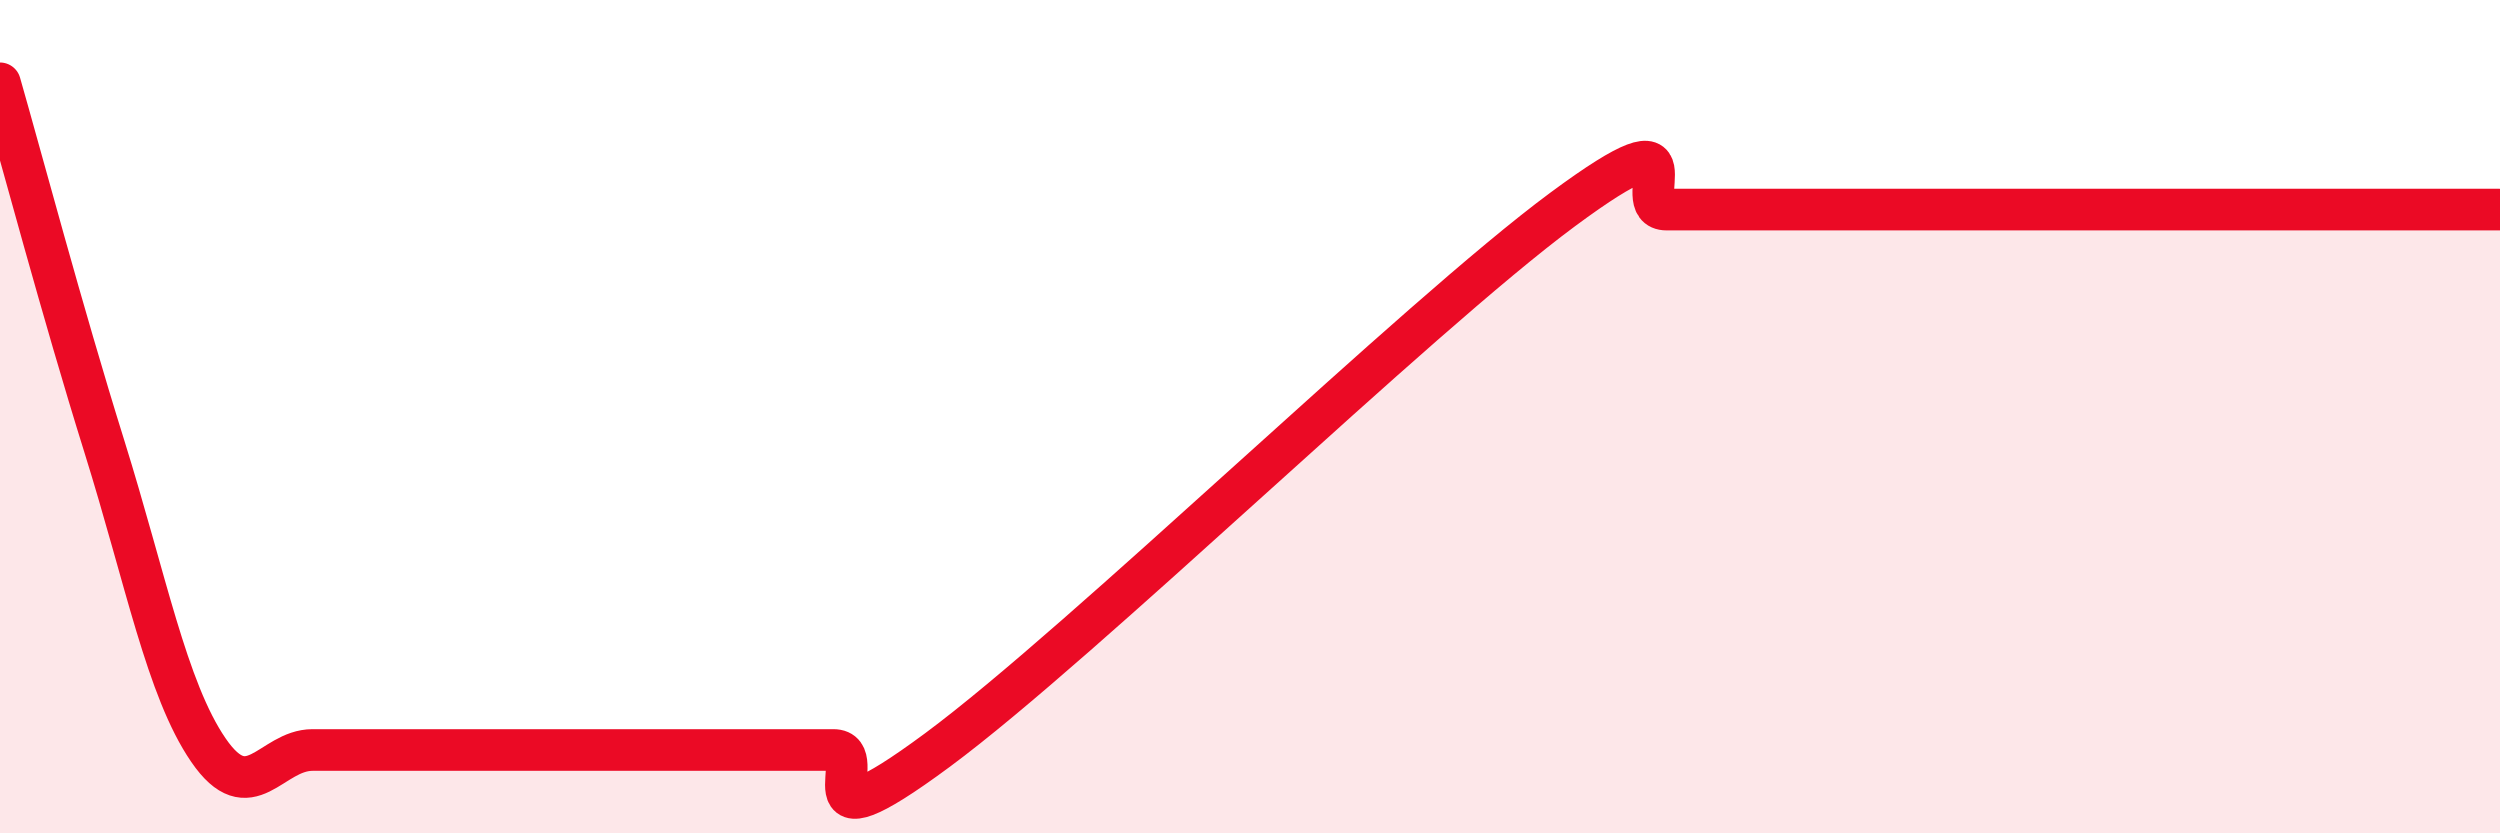 
    <svg width="60" height="20" viewBox="0 0 60 20" xmlns="http://www.w3.org/2000/svg">
      <path
        d="M 0,2 C 0.5,3.74 1.5,7.5 2.5,10.7 C 3.5,13.9 4,16.54 5,18 C 6,19.46 6.5,18 7.5,18 C 8.5,18 9,18 10,18 C 11,18 11.5,18 12.5,18 C 13.5,18 14,18 15,18 C 16,18 16.5,18 17.5,18 C 18.5,18 19,18 20,18 C 21,18 19,20.59 22.5,18 C 26,15.41 34,7.62 37.5,5.03 C 41,2.44 39,5.03 40,5.03 C 41,5.03 41.5,5.03 42.5,5.03 C 43.5,5.03 44,5.03 45,5.03 C 46,5.03 46.5,5.03 47.5,5.03 C 48.5,5.03 49,5.03 50,5.03 C 51,5.03 51.5,5.03 52.5,5.03 C 53.5,5.03 54,5.03 55,5.03 C 56,5.03 56.5,5.03 57.5,5.03 C 58.5,5.03 59.5,5.03 60,5.03L60 20L0 20Z"
        fill="#EB0A25"
        opacity="0.1"
        stroke-linecap="round"
        stroke-linejoin="round"
      />
      <path
        d="M 0,2 C 0.5,3.74 1.5,7.5 2.5,10.7 C 3.5,13.9 4,16.54 5,18 C 6,19.46 6.5,18 7.5,18 C 8.5,18 9,18 10,18 C 11,18 11.5,18 12.5,18 C 13.5,18 14,18 15,18 C 16,18 16.5,18 17.5,18 C 18.5,18 19,18 20,18 C 21,18 19,20.59 22.5,18 C 26,15.41 34,7.62 37.5,5.03 C 41,2.44 39,5.03 40,5.03 C 41,5.03 41.5,5.03 42.5,5.03 C 43.5,5.03 44,5.03 45,5.03 C 46,5.03 46.5,5.03 47.5,5.03 C 48.5,5.03 49,5.03 50,5.03 C 51,5.03 51.5,5.03 52.5,5.03 C 53.5,5.03 54,5.03 55,5.03 C 56,5.03 56.5,5.03 57.5,5.03 C 58.5,5.03 59.5,5.03 60,5.03"
        stroke="#EB0A25"
        stroke-width="1"
        fill="none"
        stroke-linecap="round"
        stroke-linejoin="round"
      />
    </svg>
  